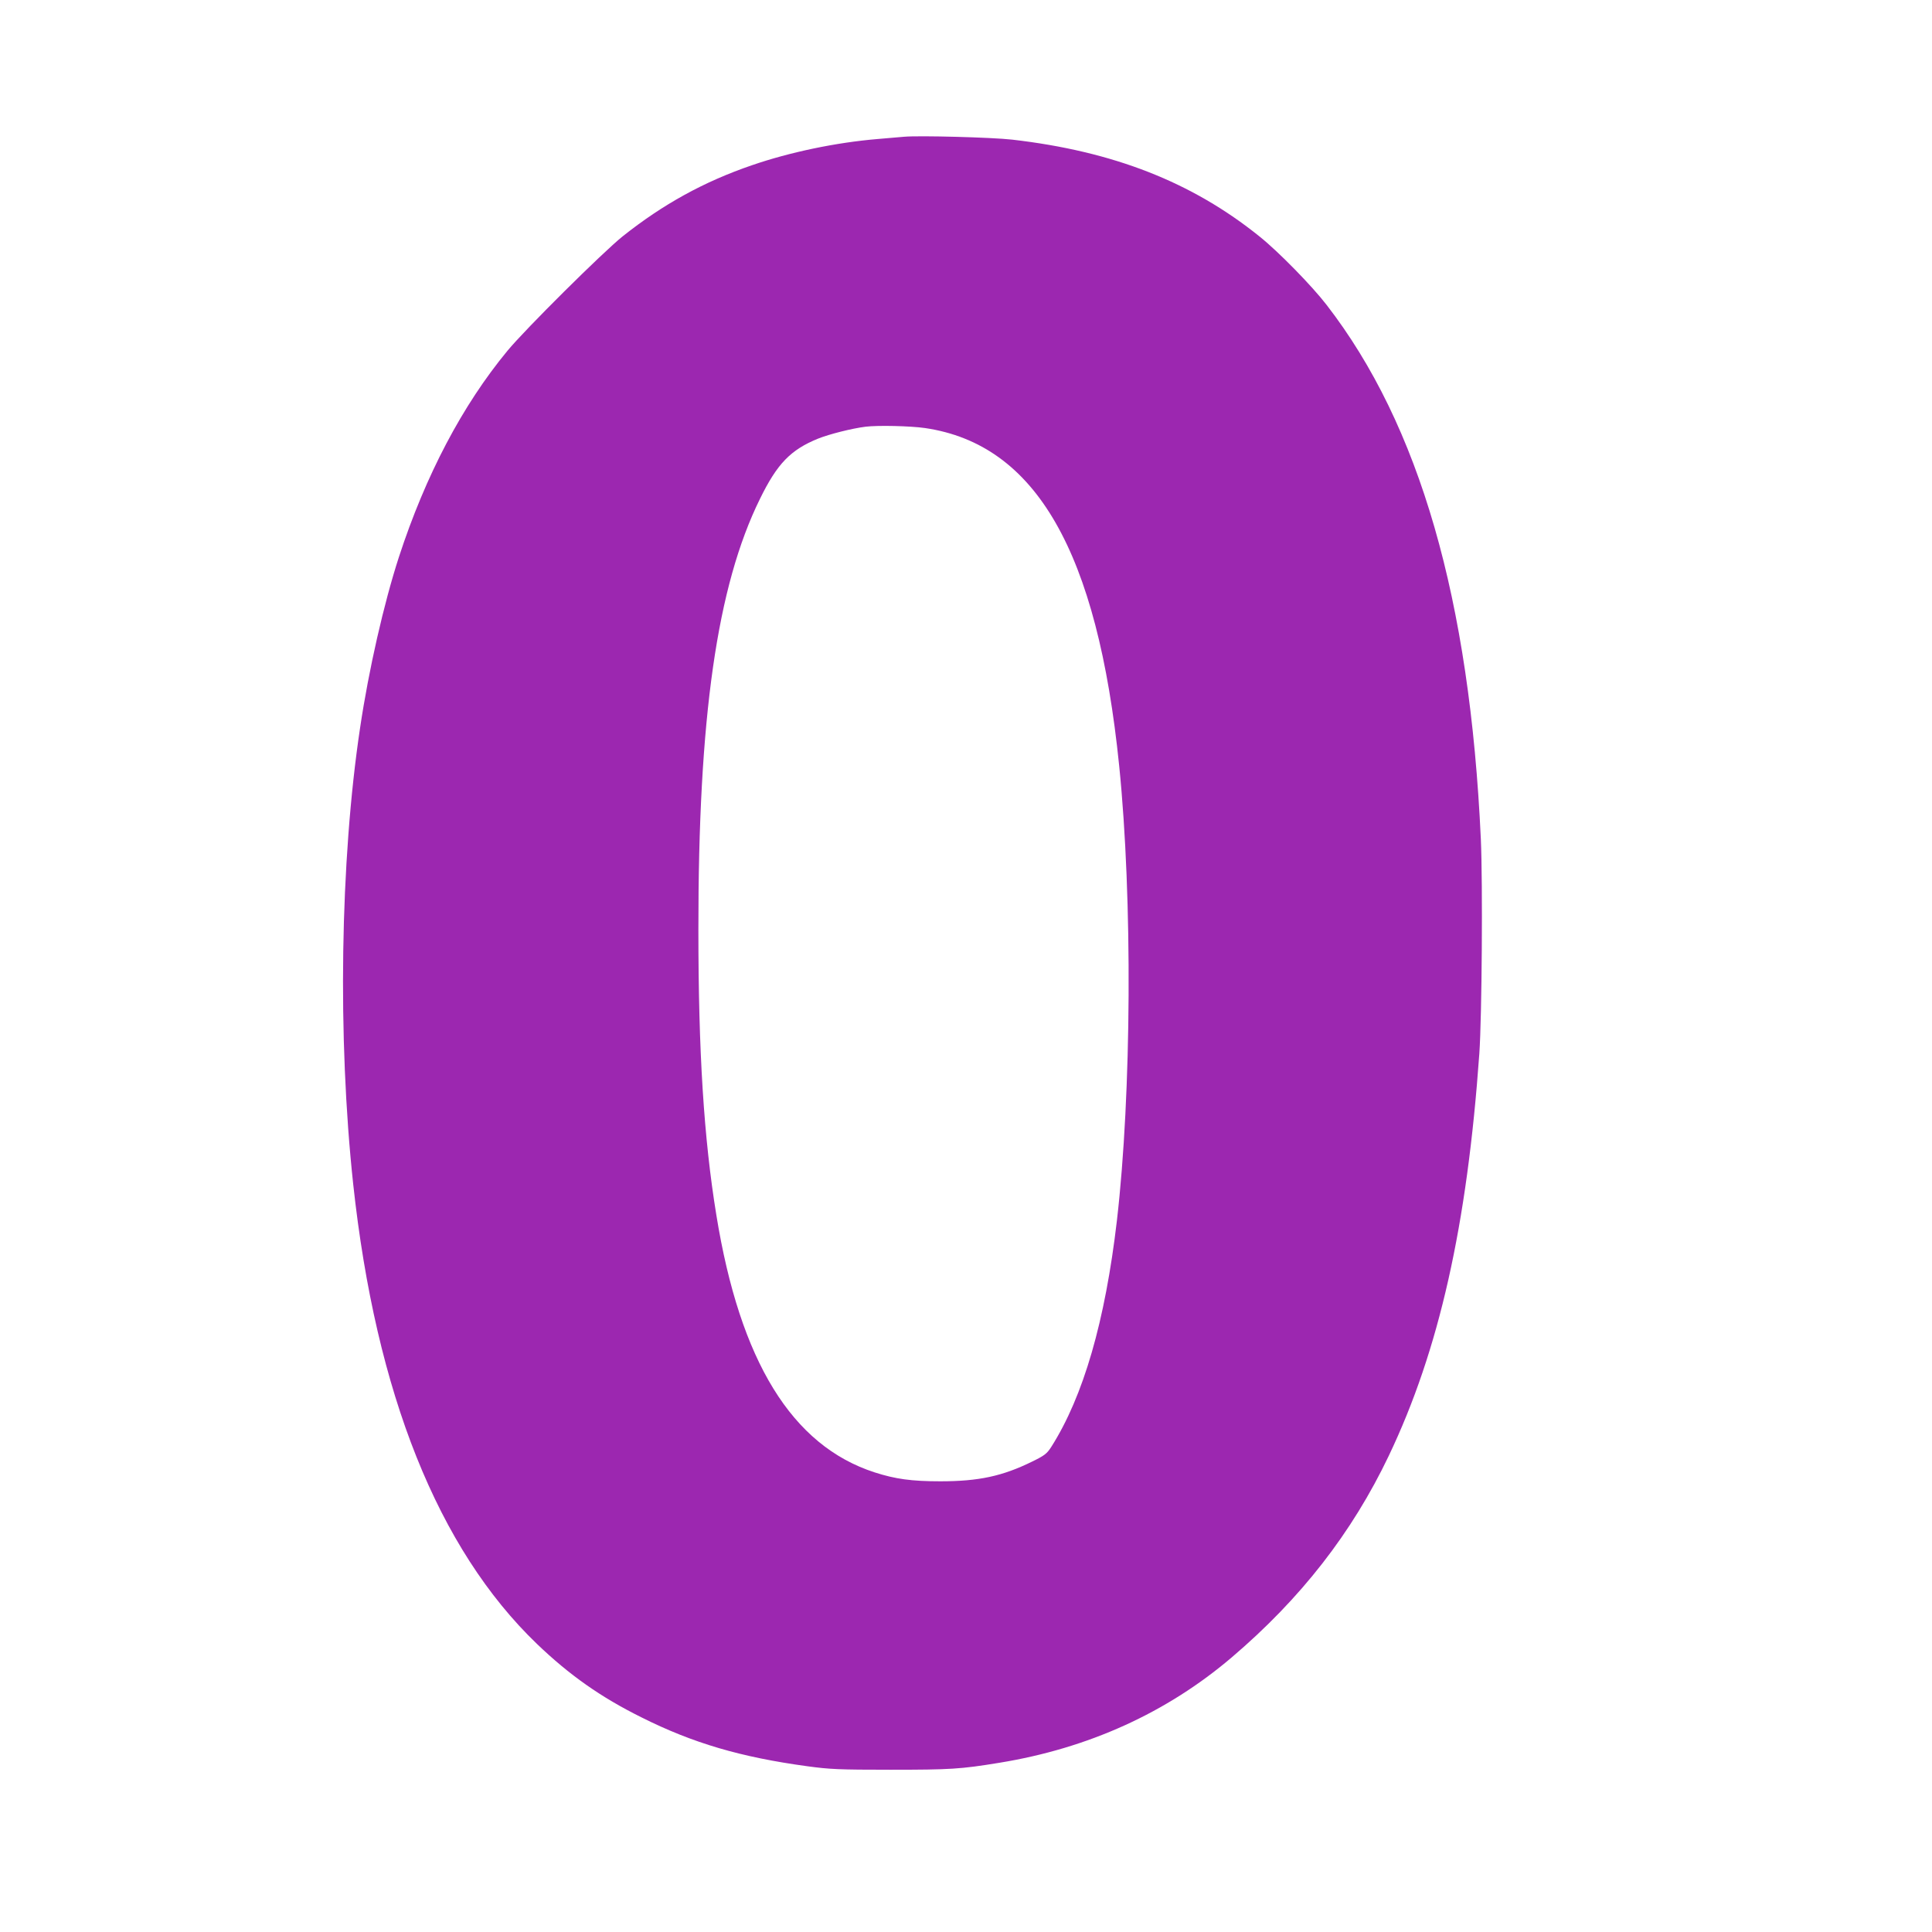 <?xml version="1.0" standalone="no"?>
<!DOCTYPE svg PUBLIC "-//W3C//DTD SVG 20010904//EN"
 "http://www.w3.org/TR/2001/REC-SVG-20010904/DTD/svg10.dtd">
<svg version="1.0" xmlns="http://www.w3.org/2000/svg"
 width="1280pt" height="1280pt" viewBox="0 0 1280 1280"
 preserveAspectRatio="xMidYMid meet">
<g transform="translate(0,1280) scale(0.1,-0.1)"
fill="#9c27b0" stroke="none">
<path d="M5990 11894 c-25 -2 -103 -9 -175 -15 -275 -23 -582 -87 -834 -174
-318 -109 -588 -258 -856 -471 -130 -104 -646 -616 -763 -758 -299 -362 -542
-824 -719 -1366 -100 -308 -200 -747 -257 -1130 -133 -884 -150 -2060 -46
-3025 150 -1387 562 -2417 1218 -3047 215 -206 422 -352 692 -486 341 -171
659 -264 1100 -324 147 -20 208 -23 550 -23 395 0 464 4 720 46 591 96 1110
332 1540 698 458 390 797 825 1041 1336 334 700 519 1525 600 2665 17 244 23
1128 10 1420 -73 1588 -406 2744 -1022 3540 -97 126 -319 353 -444 453 -448
361 -970 565 -1640 642 -132 15 -614 28 -715 19z m139 -1930 c734 -108 1142
-818 1286 -2239 89 -878 82 -2170 -15 -3010 -78 -668 -222 -1166 -435 -1501
-29 -45 -44 -57 -126 -97 -197 -97 -355 -131 -609 -131 -191 0 -298 15 -435
59 -548 177 -892 735 -1049 1705 -83 509 -119 1081 -119 1890 -1 1409 123
2276 408 2855 114 233 203 325 385 399 75 30 226 68 315 79 81 10 298 5 394
-9z"/>
</g>
</svg>
